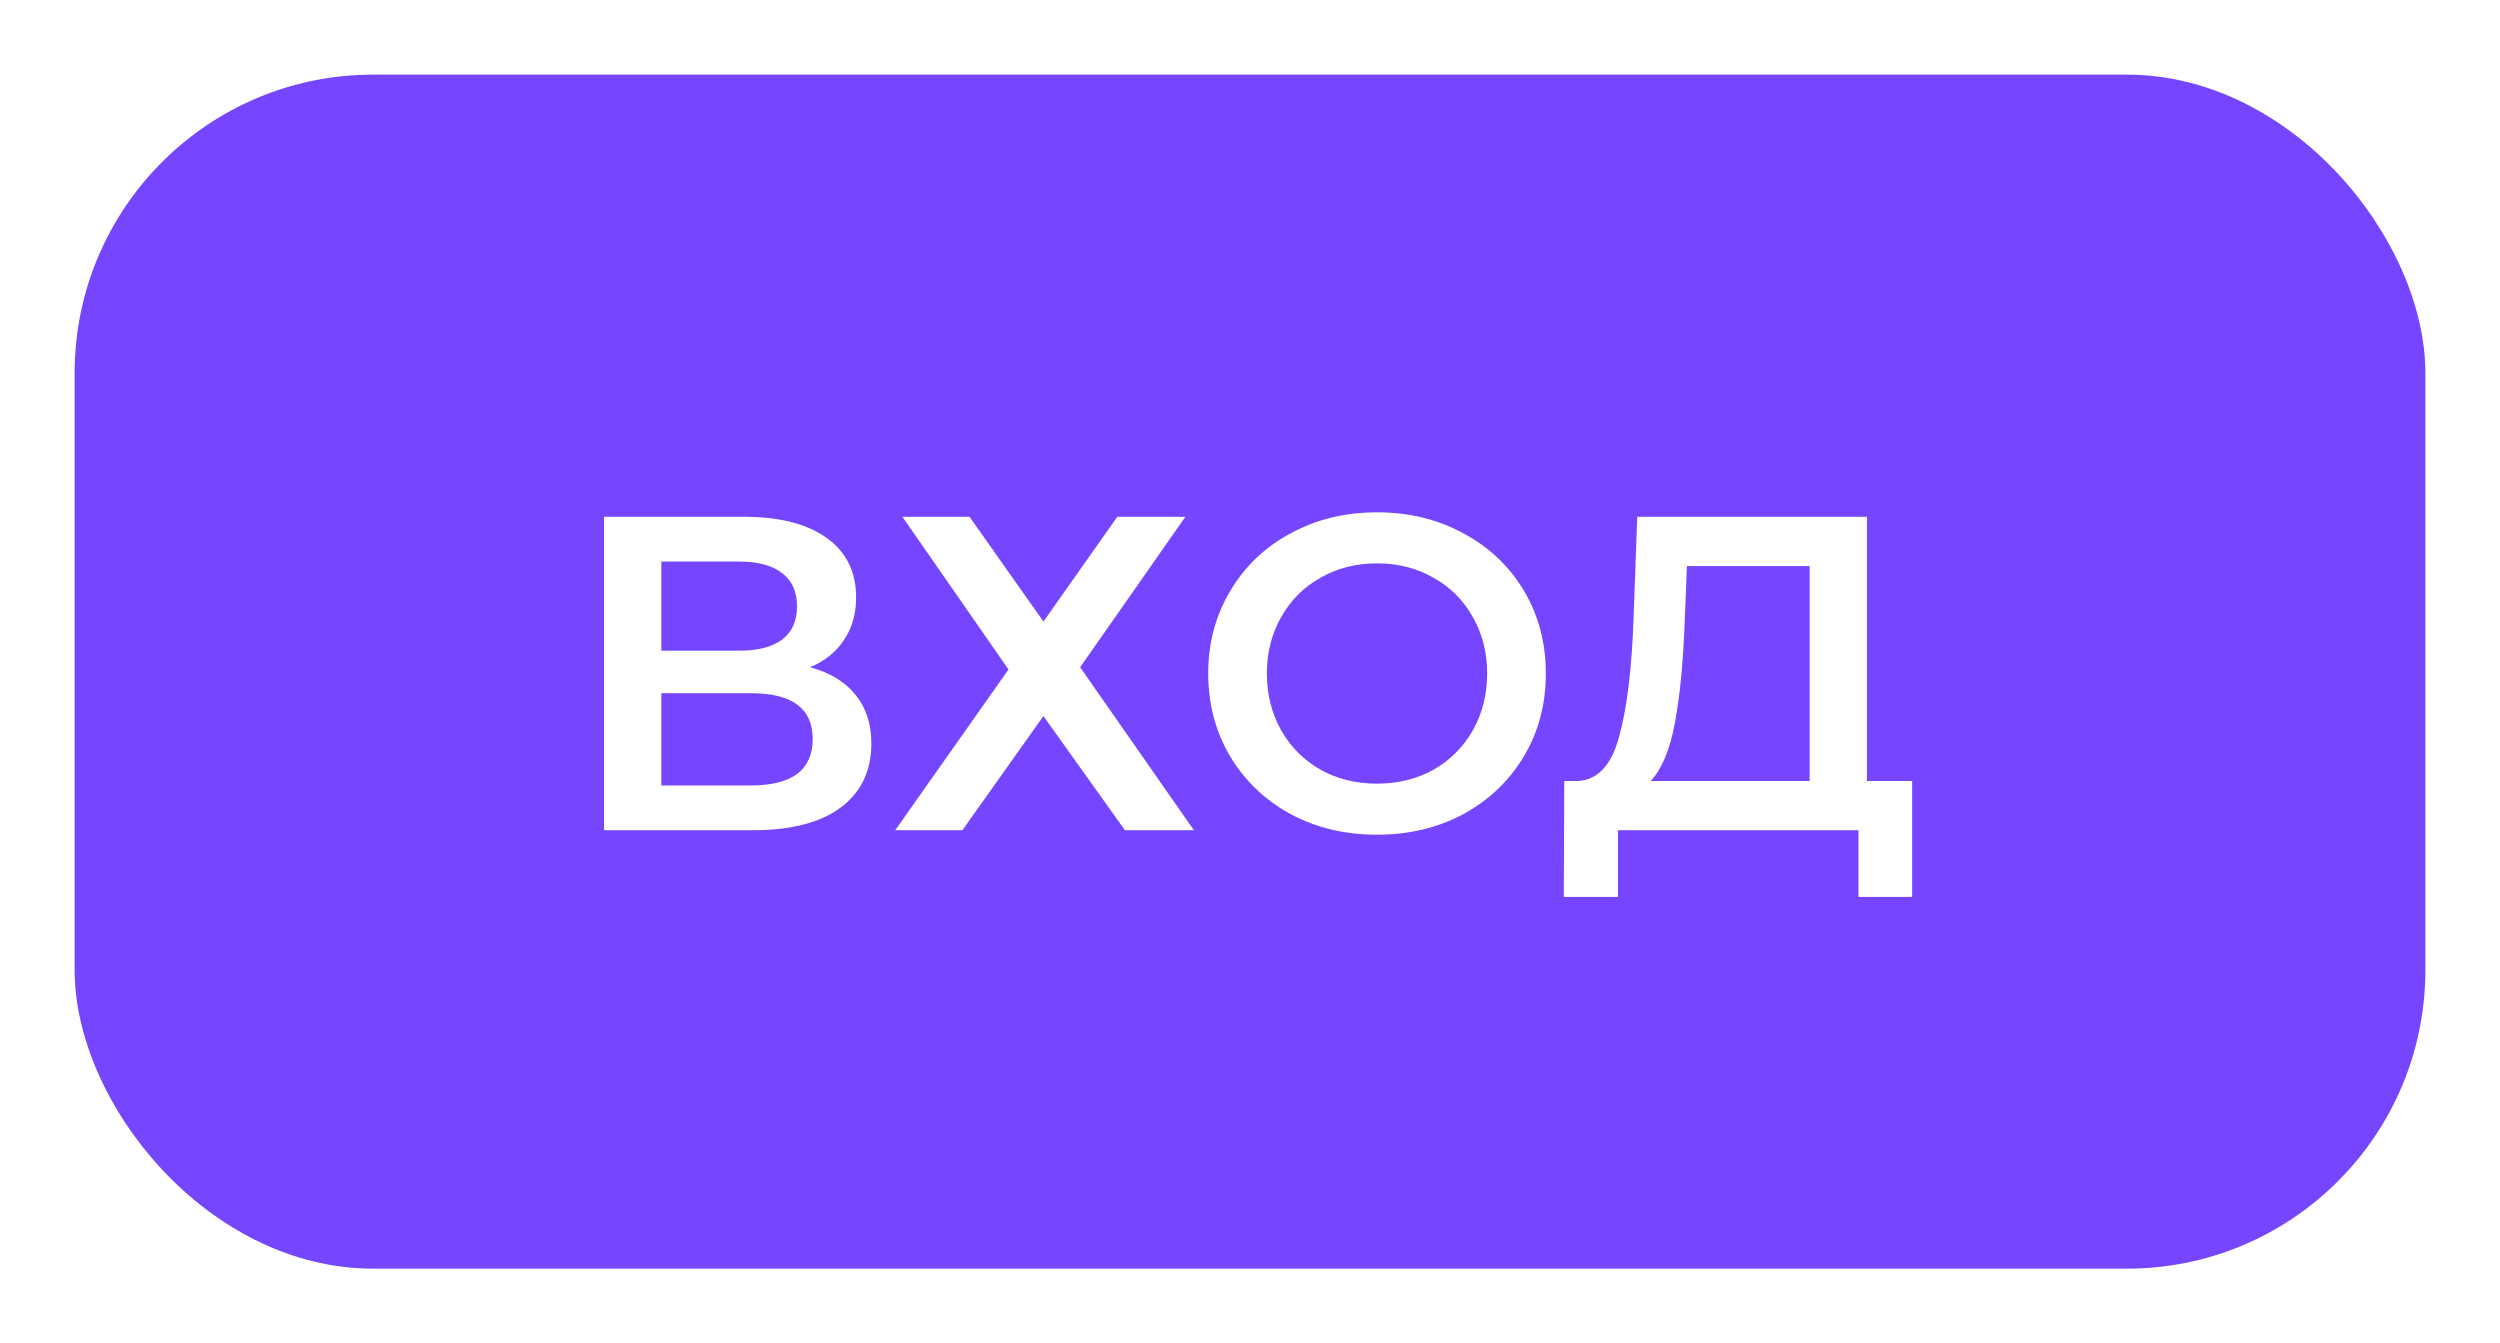 <?xml version="1.0" encoding="UTF-8"?> <svg xmlns="http://www.w3.org/2000/svg" width="134" height="72" viewBox="0 0 134 72" fill="none"> <g filter="url(#filter0_d_542_929)"> <rect x="4" width="126" height="64" rx="16" fill="#7545FF"></rect> <path d="M43.416 31.764C44.488 32.052 45.304 32.548 45.864 33.252C46.424 33.94 46.704 34.804 46.704 35.844C46.704 37.316 46.16 38.46 45.072 39.276C43.984 40.092 42.408 40.5 40.344 40.5H32.376V23.7H39.888C41.776 23.7 43.248 24.076 44.304 24.828C45.36 25.58 45.888 26.644 45.888 28.02C45.888 28.9 45.672 29.66 45.24 30.3C44.824 30.94 44.216 31.428 43.416 31.764ZM35.448 30.876H39.624C40.632 30.876 41.4 30.676 41.928 30.276C42.456 29.876 42.72 29.284 42.72 28.5C42.72 27.716 42.456 27.124 41.928 26.724C41.4 26.308 40.632 26.1 39.624 26.1H35.448V30.876ZM40.248 38.1C42.456 38.1 43.56 37.268 43.56 35.604C43.56 33.972 42.456 33.156 40.248 33.156H35.448V38.1H40.248ZM51.968 23.7L55.928 29.316L59.888 23.7H63.536L57.896 31.764L63.992 40.5H60.296L55.928 34.38L51.584 40.5H47.984L54.056 31.884L48.368 23.7H51.968ZM73.808 40.74C72.096 40.74 70.552 40.372 69.176 39.636C67.8 38.884 66.72 37.852 65.936 36.54C65.152 35.212 64.76 33.732 64.76 32.1C64.76 30.468 65.152 28.996 65.936 27.684C66.72 26.356 67.8 25.324 69.176 24.588C70.552 23.836 72.096 23.46 73.808 23.46C75.52 23.46 77.064 23.836 78.44 24.588C79.816 25.324 80.896 26.348 81.68 27.66C82.464 28.972 82.856 30.452 82.856 32.1C82.856 33.748 82.464 35.228 81.68 36.54C80.896 37.852 79.816 38.884 78.44 39.636C77.064 40.372 75.52 40.74 73.808 40.74ZM73.808 38.004C74.928 38.004 75.936 37.756 76.832 37.26C77.728 36.748 78.432 36.044 78.944 35.148C79.456 34.236 79.712 33.22 79.712 32.1C79.712 30.98 79.456 29.972 78.944 29.076C78.432 28.164 77.728 27.46 76.832 26.964C75.936 26.452 74.928 26.196 73.808 26.196C72.688 26.196 71.68 26.452 70.784 26.964C69.888 27.46 69.184 28.164 68.672 29.076C68.16 29.972 67.904 30.98 67.904 32.1C67.904 33.22 68.16 34.236 68.672 35.148C69.184 36.044 69.888 36.748 70.784 37.26C71.68 37.756 72.688 38.004 73.808 38.004ZM102.492 37.86V44.076H99.612V40.5H86.724V44.076H83.82L83.844 37.86H84.564C85.62 37.812 86.356 37.036 86.772 35.532C87.204 34.012 87.468 31.844 87.564 29.028L87.756 23.7H100.068V37.86H102.492ZM90.3 29.316C90.22 31.492 90.044 33.308 89.772 34.764C89.5 36.204 89.068 37.236 88.476 37.86H96.996V26.34H90.42L90.3 29.316Z" fill="white"></path> </g> <defs> <filter id="filter0_d_542_929" x="0" y="0" width="134" height="72" filterUnits="userSpaceOnUse" color-interpolation-filters="sRGB"> <feFlood flood-opacity="0" result="BackgroundImageFix"></feFlood> <feColorMatrix in="SourceAlpha" type="matrix" values="0 0 0 0 0 0 0 0 0 0 0 0 0 0 0 0 0 0 127 0" result="hardAlpha"></feColorMatrix> <feOffset dy="4"></feOffset> <feGaussianBlur stdDeviation="2"></feGaussianBlur> <feComposite in2="hardAlpha" operator="out"></feComposite> <feColorMatrix type="matrix" values="0 0 0 0 0 0 0 0 0 0 0 0 0 0 0 0 0 0 0.25 0"></feColorMatrix> <feBlend mode="normal" in2="BackgroundImageFix" result="effect1_dropShadow_542_929"></feBlend> <feBlend mode="normal" in="SourceGraphic" in2="effect1_dropShadow_542_929" result="shape"></feBlend> </filter> </defs> </svg> 